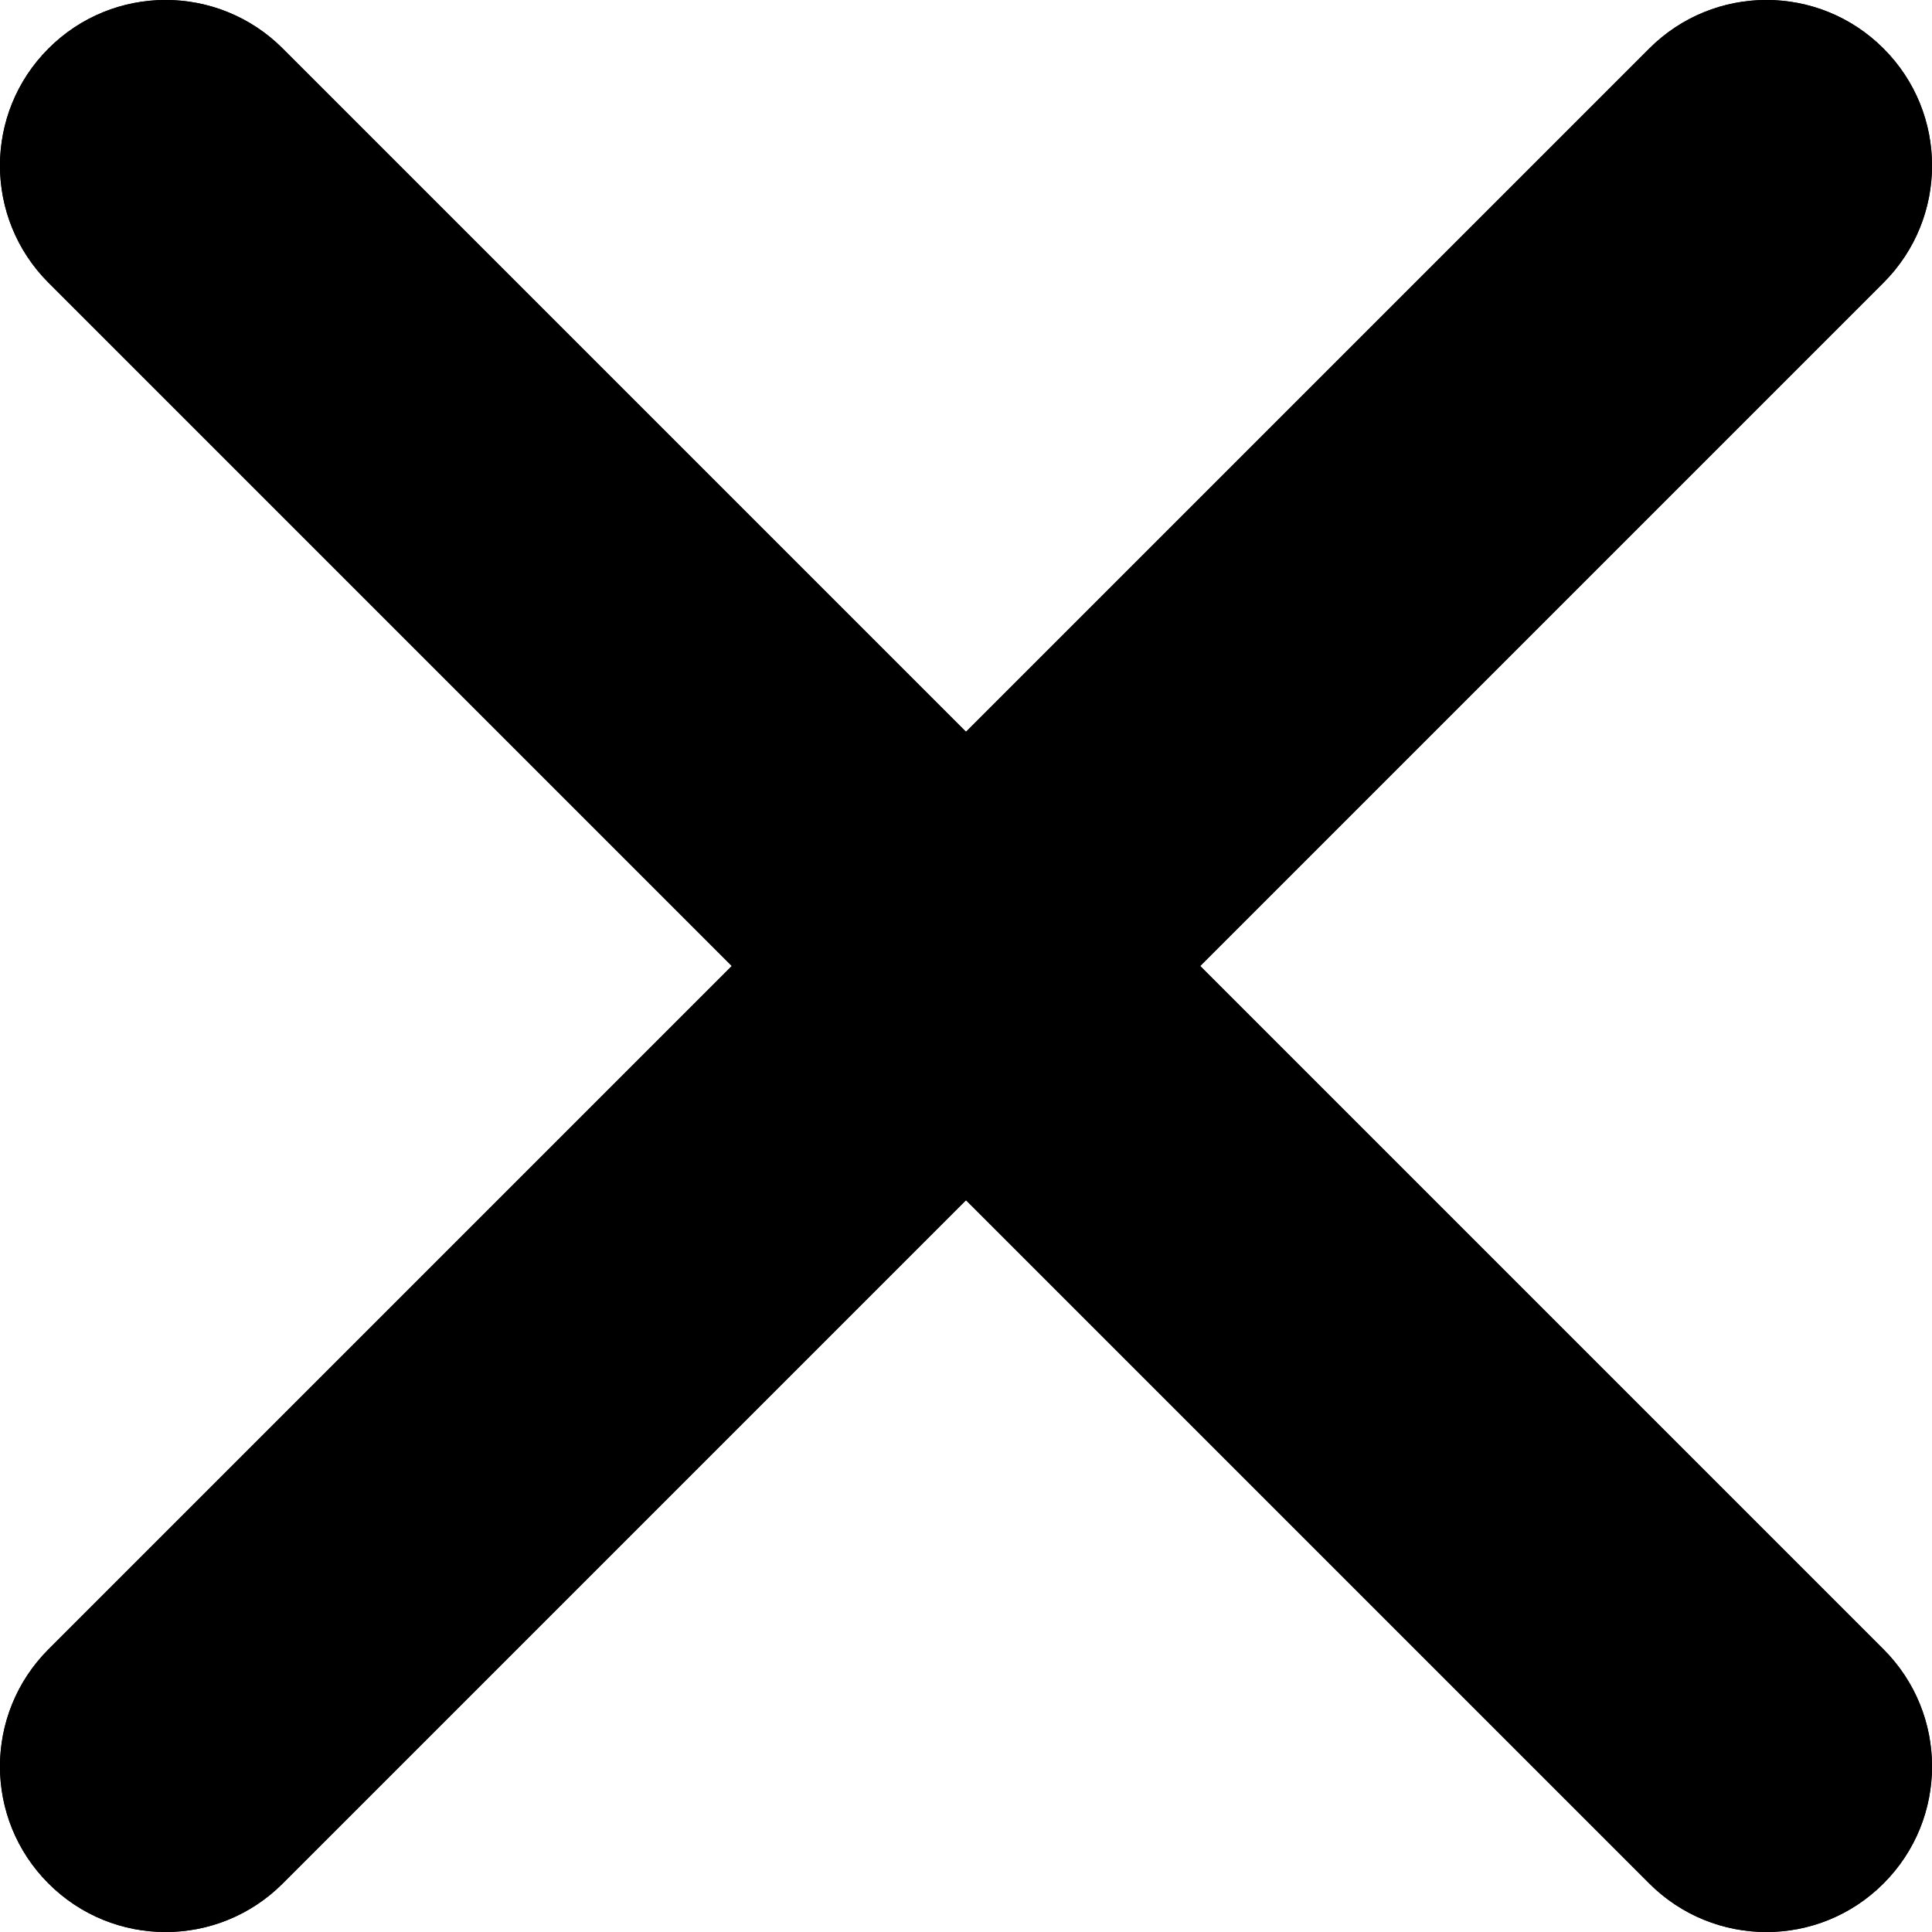 <svg width="18" height="18" viewBox="0 0 18 18" fill="none" xmlns="http://www.w3.org/2000/svg">
<path fill-rule="evenodd" clip-rule="evenodd" d="M0.452 0.452C1.054 -0.151 2.031 -0.151 2.634 0.452L9 6.818L15.366 0.452C15.969 -0.151 16.946 -0.151 17.548 0.452C18.151 1.054 18.151 2.031 17.548 2.634L11.182 9L17.548 15.366C18.151 15.969 18.151 16.946 17.548 17.548C16.946 18.151 15.969 18.151 15.366 17.548L9 11.182L2.634 17.548C2.031 18.151 1.054 18.151 0.452 17.548C-0.151 16.946 -0.151 15.969 0.452 15.366L6.818 9L0.452 2.634C-0.151 2.031 -0.151 1.054 0.452 0.452Z" fill="black"/>
<path fill-rule="evenodd" clip-rule="evenodd" d="M0.452 0.452C1.054 -0.151 2.031 -0.151 2.634 0.452L9 6.818L15.366 0.452C15.969 -0.151 16.946 -0.151 17.548 0.452C18.151 1.054 18.151 2.031 17.548 2.634L11.182 9L17.548 15.366C18.151 15.969 18.151 16.946 17.548 17.548C16.946 18.151 15.969 18.151 15.366 17.548L9 11.182L2.634 17.548C2.031 18.151 1.054 18.151 0.452 17.548C-0.151 16.946 -0.151 15.969 0.452 15.366L6.818 9L0.452 2.634C-0.151 2.031 -0.151 1.054 0.452 0.452Z" fill="black"/>
</svg>
